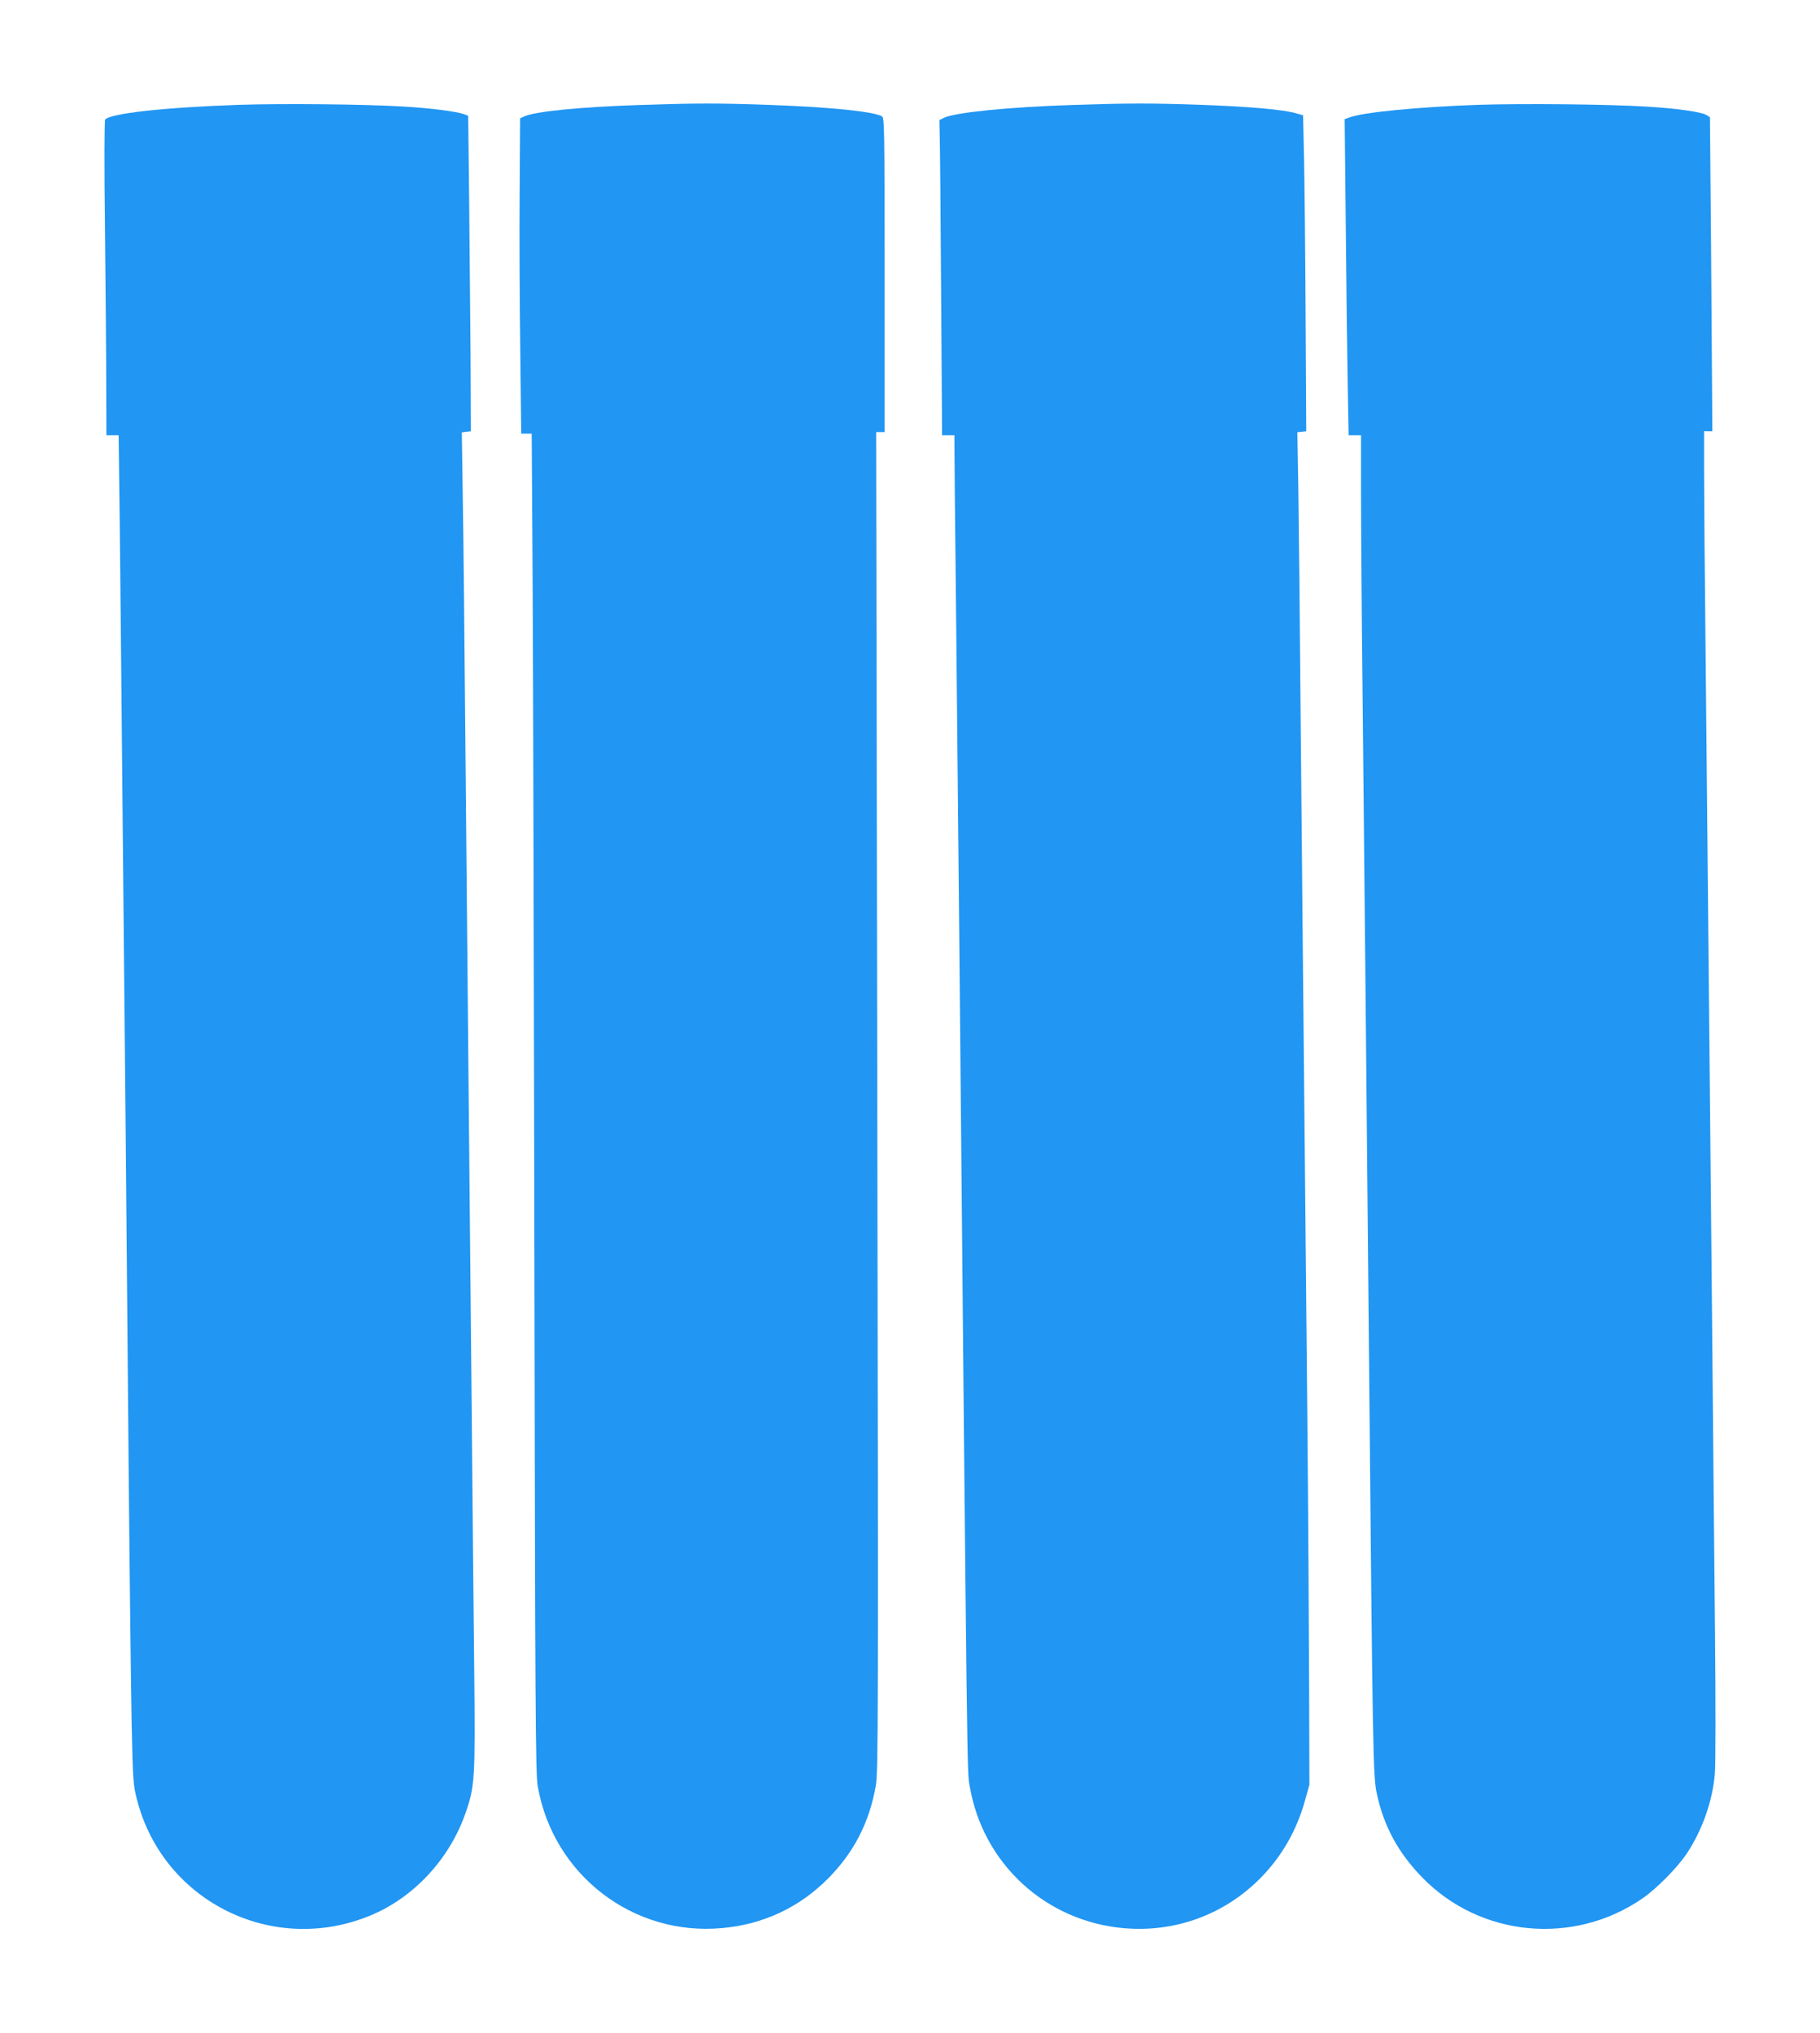 <?xml version="1.0" standalone="no"?>
<!DOCTYPE svg PUBLIC "-//W3C//DTD SVG 20010904//EN"
 "http://www.w3.org/TR/2001/REC-SVG-20010904/DTD/svg10.dtd">
<svg version="1.0" xmlns="http://www.w3.org/2000/svg"
 width="1146pt" height="1280pt" viewBox="0 0 1146 1280"
 preserveAspectRatio="xMidYMid meet">
<g transform="translate(0,1280) scale(0.1,-0.1)"
fill="#2196f3" stroke="none">
<path d="M1505 12140 c-469 -16 -813 -54 -843 -93 -5 -7 -6 -291 -1 -692 4
-374 8 -818 8 -987 l1 -308 39 0 38 0 7 -557 c3 -307 11 -1037 16 -1623 6
-586 15 -1515 20 -2065 5 -550 14 -1560 20 -2245 6 -685 15 -1416 19 -1625 8
-364 10 -384 35 -480 168 -641 861 -980 1475 -721 271 114 496 359 594 647 57
165 60 213 53 899 -4 344 -11 1086 -16 1650 -6 564 -14 1498 -20 2075 -5 578
-14 1543 -20 2145 -5 602 -12 1280 -16 1507 l-6 411 29 4 28 3 -2 475 c-2 261
-6 708 -9 993 l-6 518 -26 10 c-45 17 -209 38 -377 48 -238 15 -767 20 -1040
11z"/>
<path d="M4030 12139 c-376 -12 -664 -41 -729 -72 l-26 -12 -3 -470 c-2 -259
0 -705 4 -992 l6 -523 33 0 33 0 6 -962 c3 -530 8 -2426 11 -4213 5 -2879 7
-3261 21 -3340 97 -558 600 -945 1161 -893 259 23 487 130 668 313 162 163
260 354 300 585 15 88 16 427 9 4308 l-7 4212 26 0 27 0 0 990 c0 932 -1 990
-17 998 -59 31 -329 58 -718 72 -317 11 -450 11 -805 -1z"/>
<path d="M6750 12139 c-399 -13 -737 -47 -807 -81 l-28 -14 2 -94 c2 -52 6
-499 9 -992 l6 -898 39 0 39 0 0 -82 c0 -46 4 -506 10 -1023 5 -517 14 -1430
20 -2030 51 -5450 49 -5269 66 -5370 83 -488 479 -852 974 -894 321 -27 629
86 855 314 135 136 230 301 283 493 l27 97 -2 640 c-1 352 -6 1149 -12 1770
-26 2661 -31 3199 -41 4280 -5 627 -12 1294 -15 1482 l-6 342 28 3 28 3 -4
730 c-2 402 -7 849 -10 995 l-6 264 -45 13 c-77 23 -294 42 -595 53 -319 11
-450 11 -815 -1z"/>
<path d="M9305 12140 c-385 -14 -724 -47 -810 -80 l-28 -10 7 -673 c3 -369 9
-817 12 -994 l6 -323 39 0 39 0 0 -354 c0 -195 4 -782 10 -1303 10 -954 21
-2096 41 -4218 22 -2410 25 -2569 48 -2675 44 -206 134 -372 285 -528 365
-377 955 -433 1390 -132 87 60 216 191 275 278 99 148 165 334 179 507 5 55 5
451 1 880 -4 429 -13 1293 -18 1920 -23 2351 -32 3296 -41 4219 -6 522 -10
1058 -10 1190 l0 242 26 -1 26 0 -1 180 c-1 99 -4 544 -7 988 l-7 809 -22 14
c-30 19 -188 42 -380 53 -241 15 -779 20 -1060 11z"/>
</g>
</svg>
